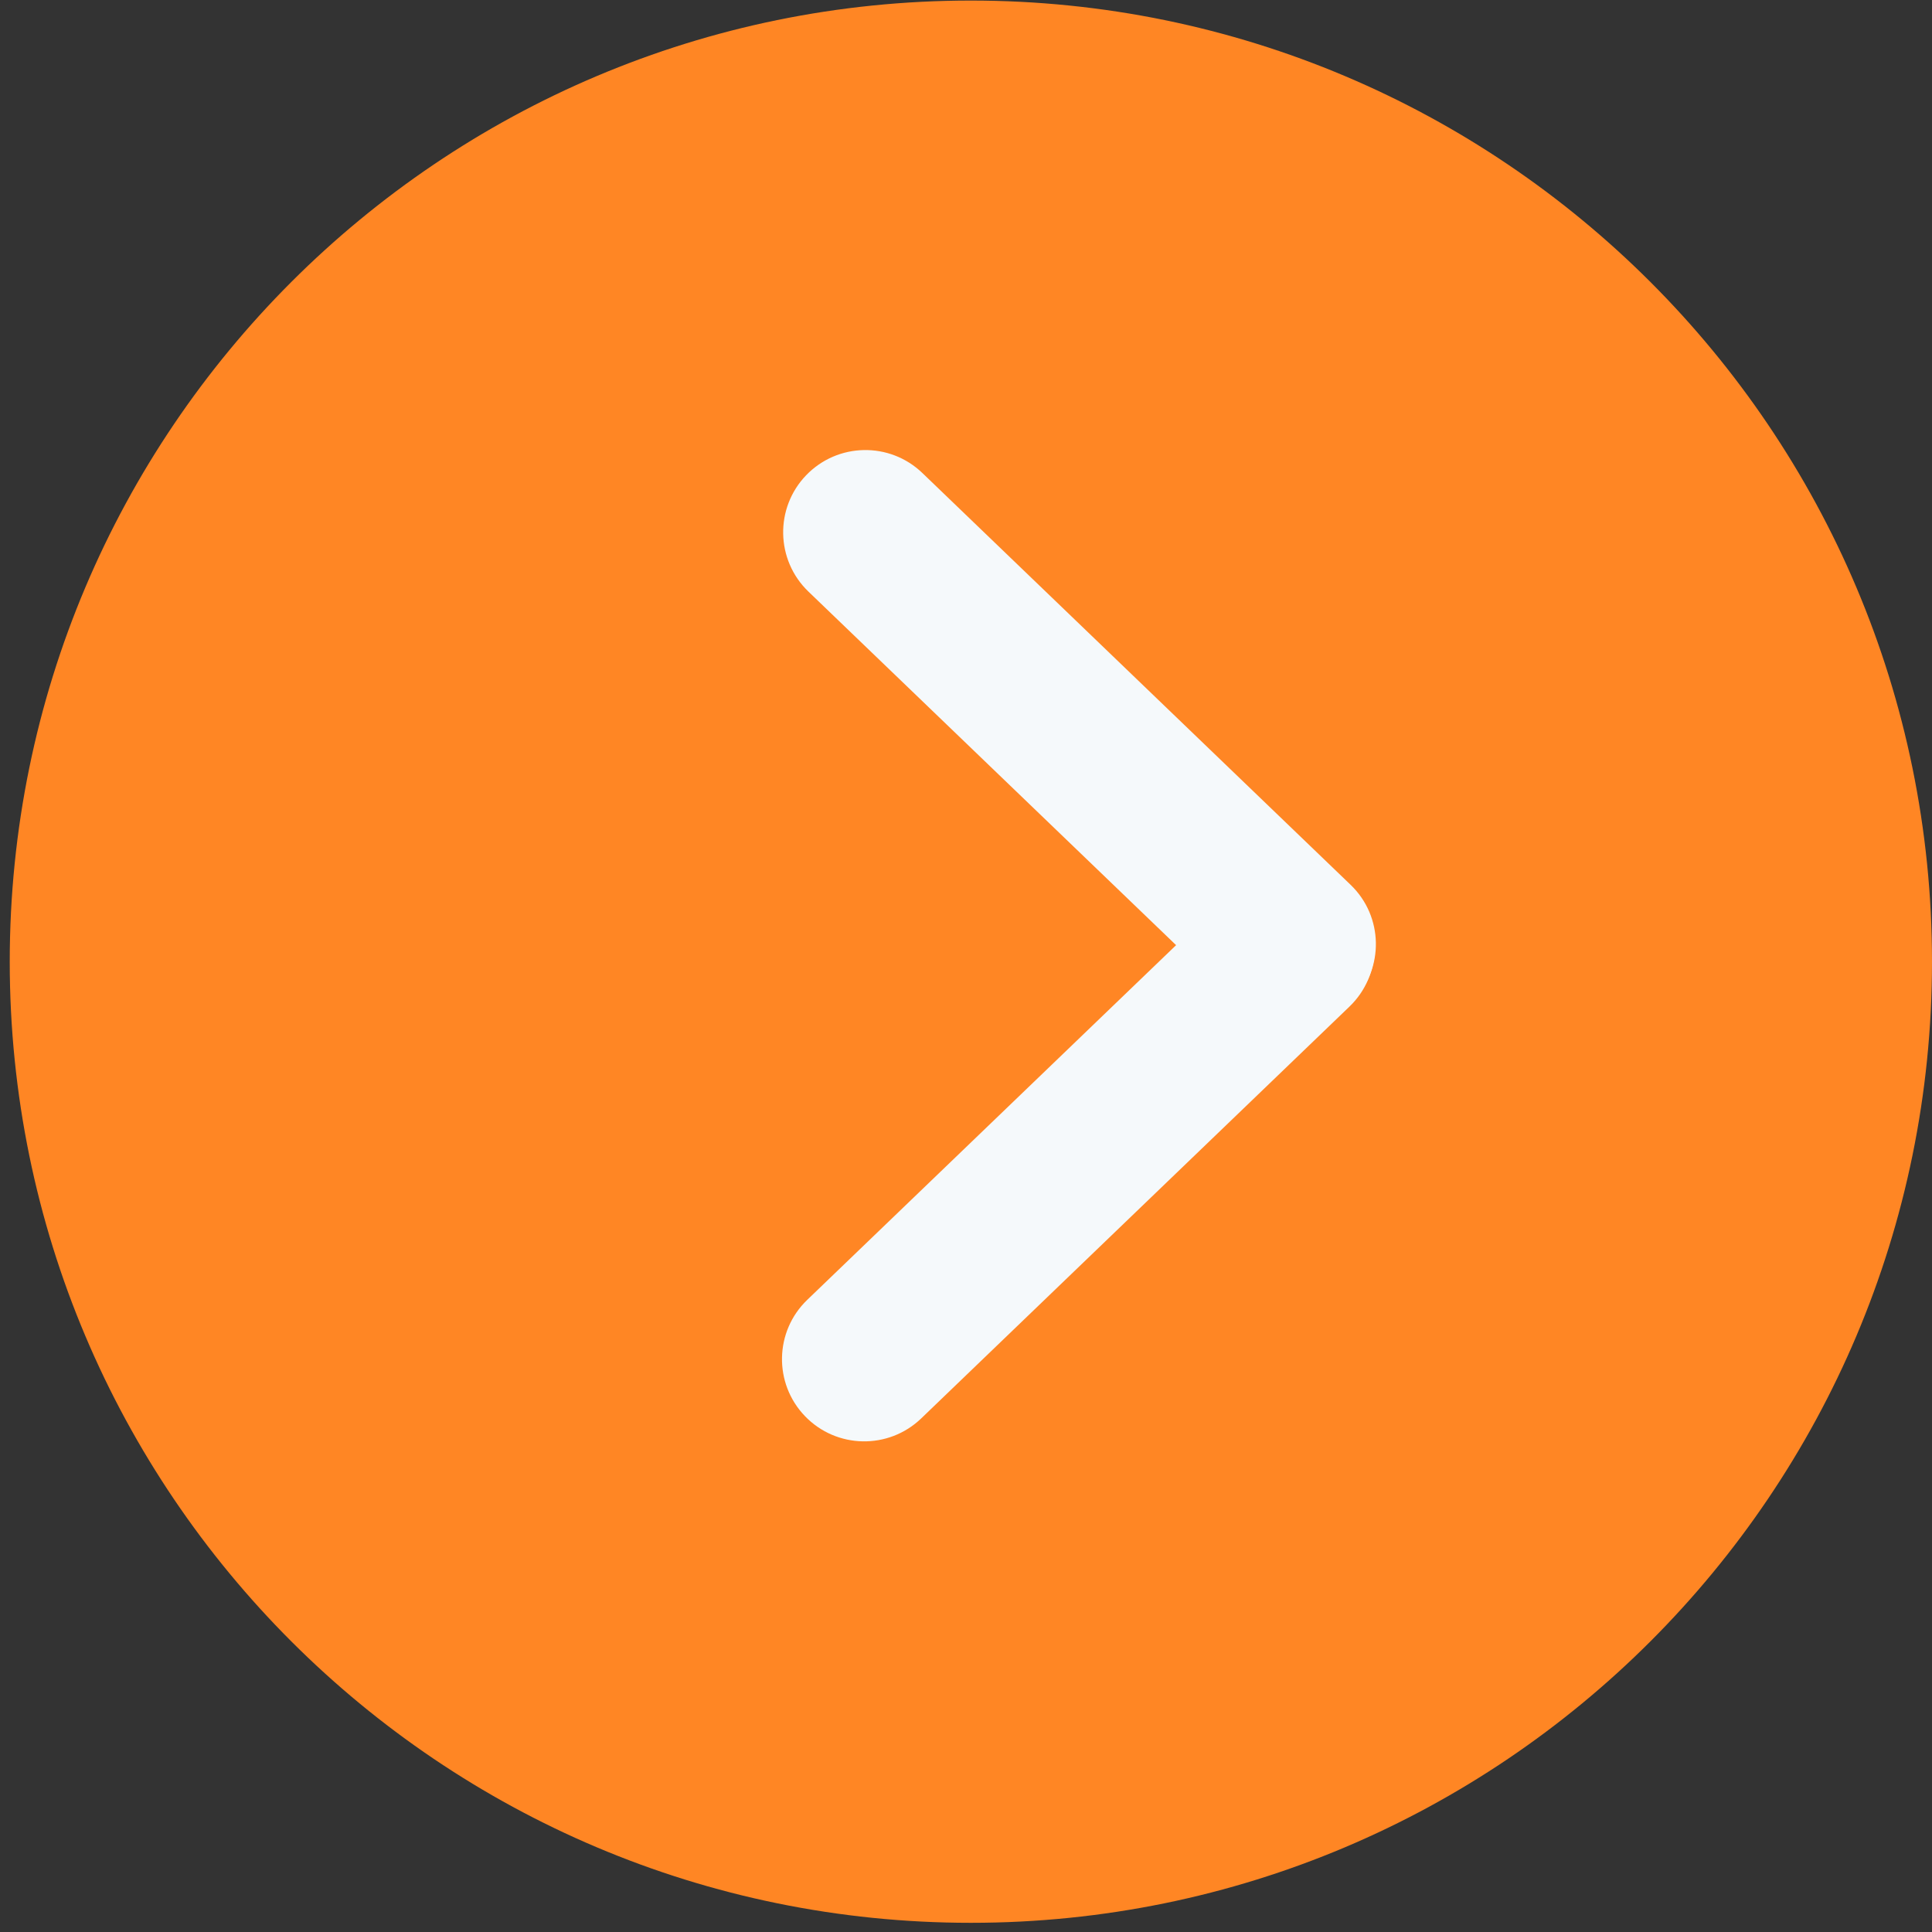 <?xml version="1.0" encoding="UTF-8"?> <svg xmlns="http://www.w3.org/2000/svg" width="73" height="73" viewBox="0 0 73 73" fill="none"><rect x="0" y="0" width="73" height="73" fill="#333333" stroke="none"/><g clip-path="url(#clip0_528_1776)"><path d="M36.684 72.653C56.741 72.653 73 56.394 73 36.337C73 16.28 56.741 0.021 36.684 0.021C16.627 0.021 0.368 16.28 0.368 36.337C0.368 56.394 16.627 72.653 36.684 72.653Z" fill="#FF8624"></path><path d="M51.034 33.434L34.852 17.873C33.615 16.683 31.649 16.722 30.459 17.958C29.27 19.195 29.308 21.162 30.545 22.352L46.727 37.913C47.964 39.102 49.931 39.064 51.12 37.827C52.309 36.59 52.271 34.623 51.034 33.434Z" fill="#F5F9FB"></path><path d="M46.683 33.554L30.501 49.115C29.264 50.305 29.225 52.271 30.415 53.508C31.604 54.745 33.571 54.783 34.808 53.594L50.99 38.033C52.227 36.843 52.265 34.877 51.076 33.64C49.886 32.403 47.919 32.364 46.683 33.554Z" fill="#F5F9FB"></path></g><defs><clipPath id="clip0_528_1776"><rect width="73" height="73" fill="white"></rect></clipPath></defs></svg> 